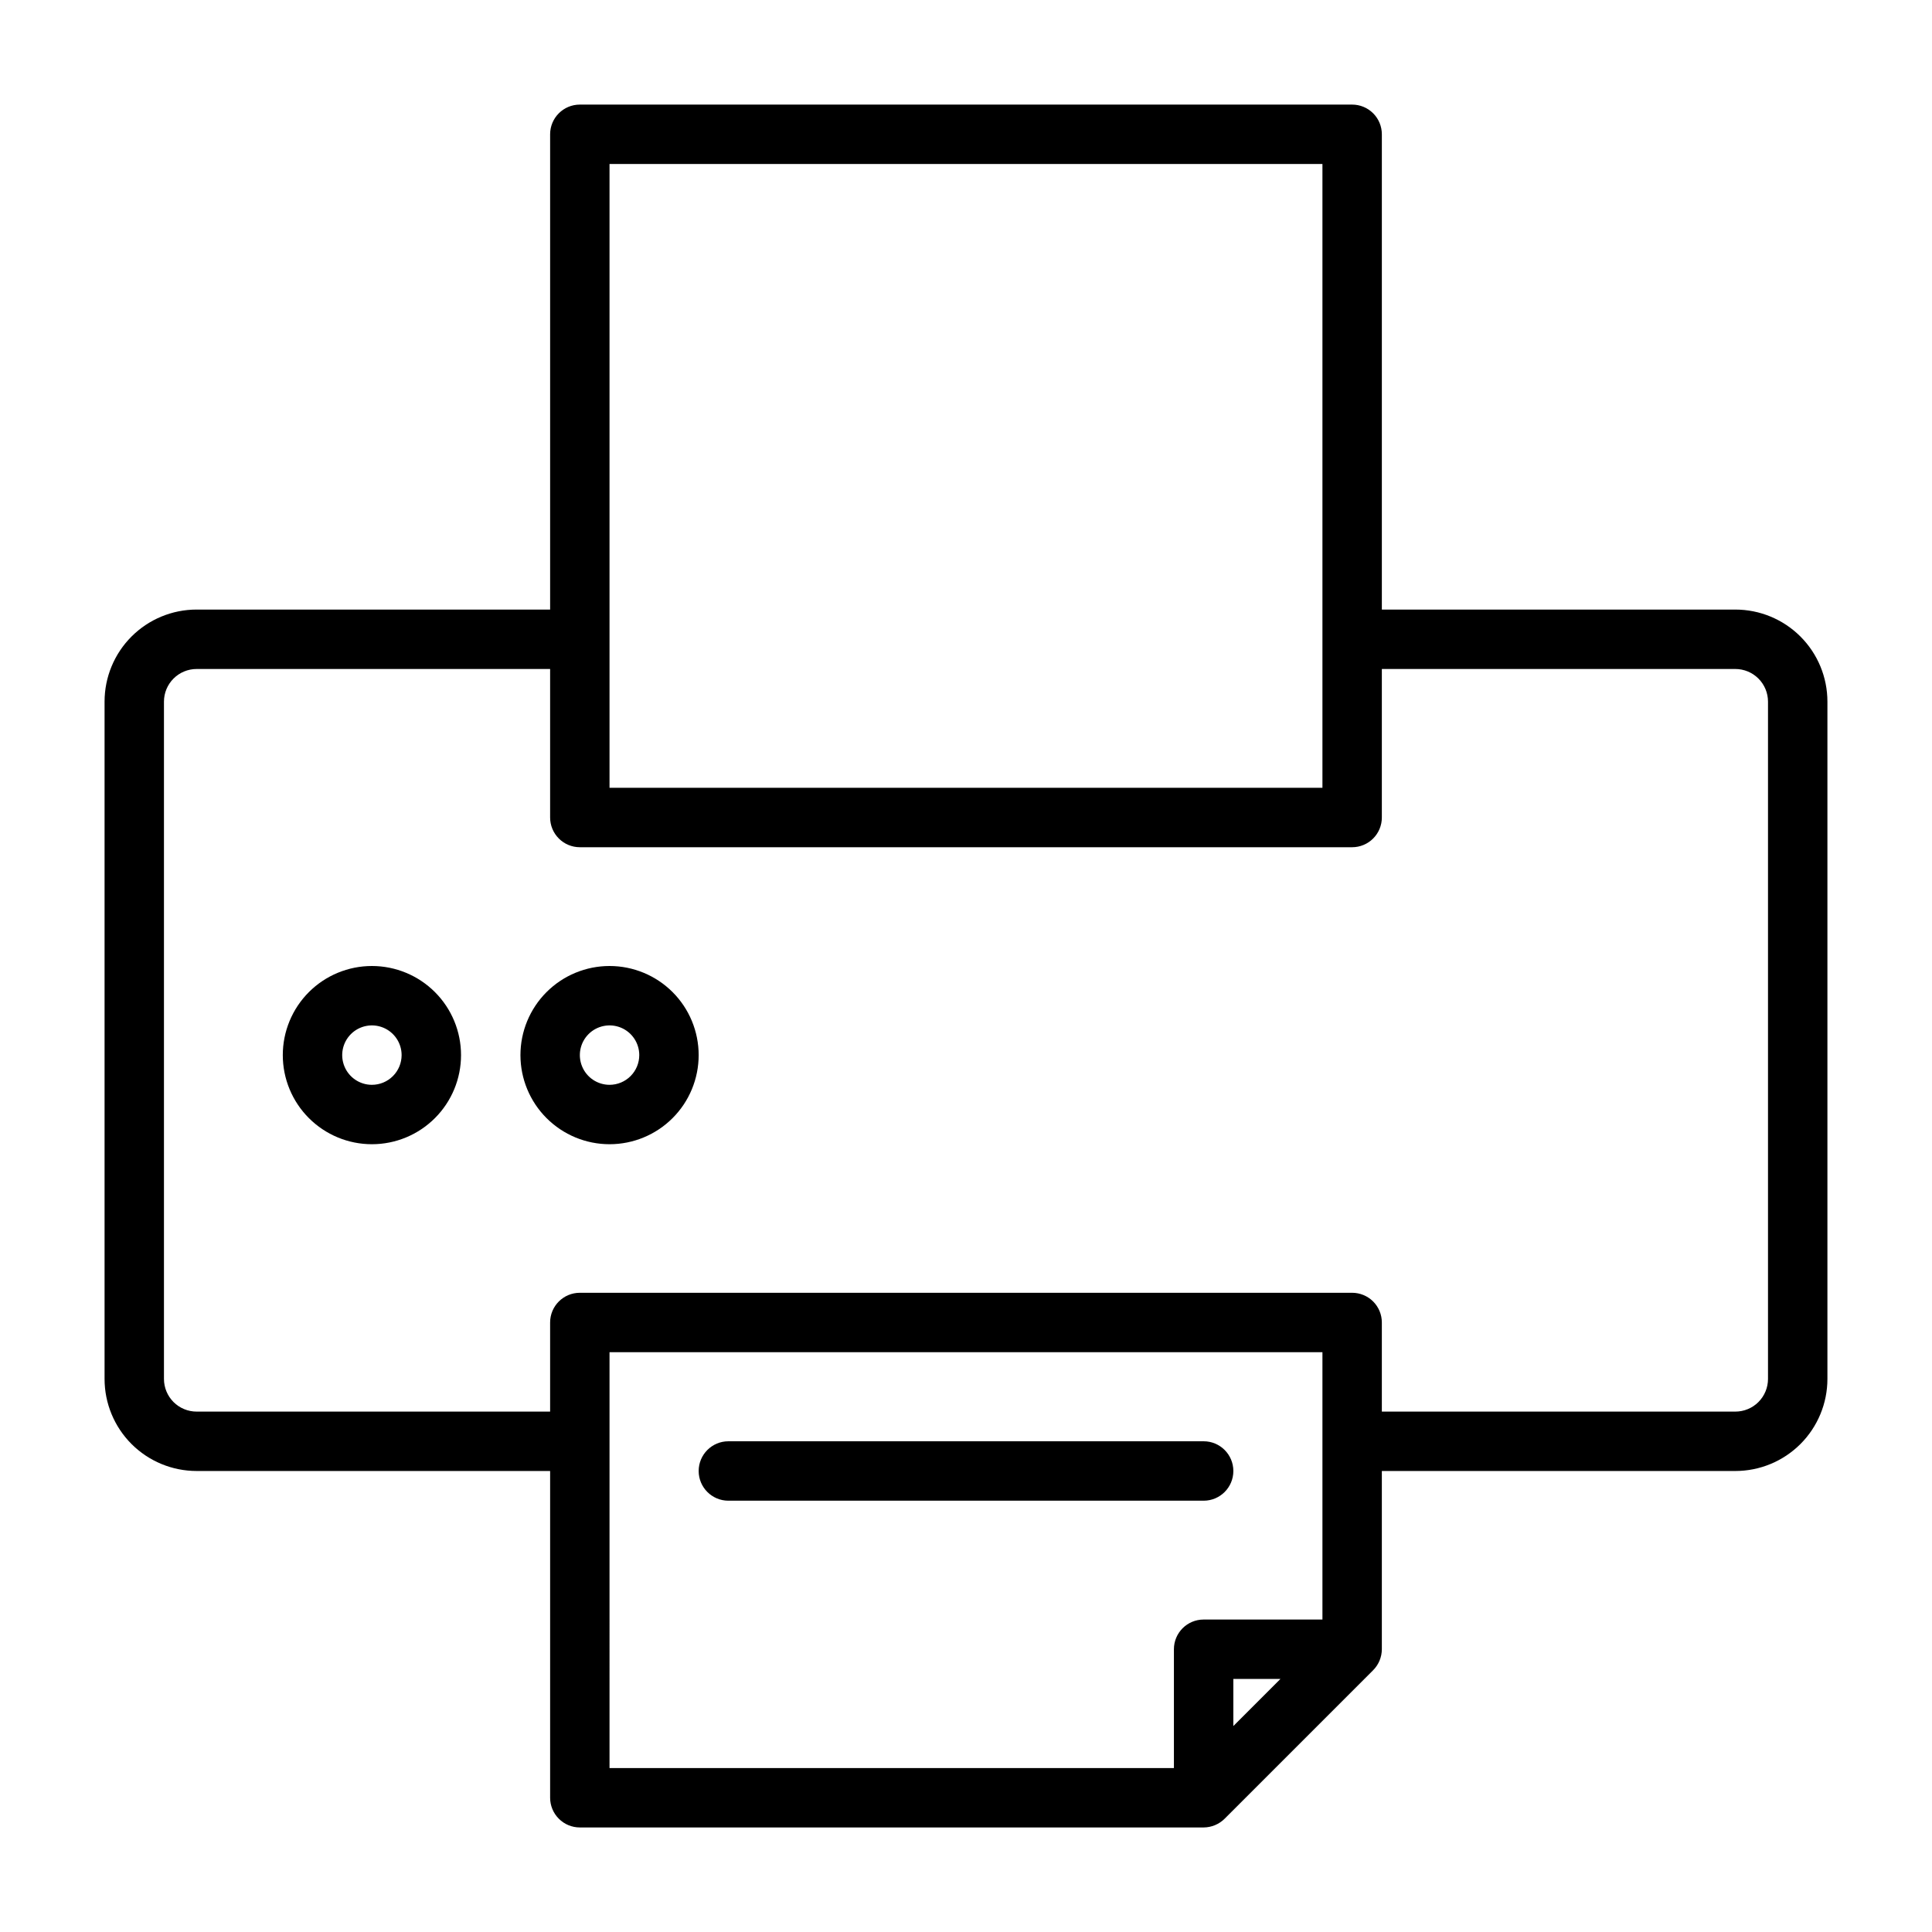 <?xml version="1.0" encoding="UTF-8"?>
<!-- Uploaded to: ICON Repo, www.iconrepo.com, Generator: ICON Repo Mixer Tools -->
<svg fill="#000000" width="800px" height="800px" version="1.1" viewBox="144 144 512 512" xmlns="http://www.w3.org/2000/svg">
 <g>
  <path d="m603.88 305.54h-93.676v-125.95c0-2.09-0.828-4.09-2.305-5.566-1.477-1.477-3.481-2.305-5.566-2.305h-204.67c-4.348 0-7.875 3.523-7.875 7.871v125.95h-93.676c-6.473 0-12.68 2.57-17.258 7.148-4.574 4.574-7.144 10.781-7.144 17.254v179.48c0 6.473 2.57 12.68 7.144 17.258 4.578 4.574 10.785 7.148 17.258 7.148h93.676v86.59c0 2.09 0.832 4.09 2.309 5.566 1.473 1.477 3.477 2.309 5.566 2.309h165.31c2.086-0.012 4.082-0.84 5.562-2.309l39.359-39.359c1.473-1.48 2.301-3.481 2.309-5.566v-47.23h93.676c6.473 0 12.68-2.574 17.258-7.148 4.574-4.578 7.148-10.785 7.148-17.258v-179.48c0-6.473-2.574-12.68-7.148-17.254-4.578-4.578-10.785-7.148-17.258-7.148zm-298.35-118.08h188.93v165.31h-188.93zm0 338.5v-23.613h188.93v70.848h-31.484c-4.348 0-7.875 3.523-7.875 7.871v31.488h-149.57zm177.8 62.977-12.484 12.488v-12.488zm129.21-79.508c0 2.297-0.914 4.5-2.535 6.125-1.625 1.625-3.828 2.535-6.125 2.535h-93.676v-23.617c0-2.086-0.828-4.09-2.305-5.566-1.477-1.473-3.481-2.305-5.566-2.305h-204.67c-4.348 0-7.875 3.523-7.875 7.871v23.617h-93.676c-2.297 0-4.5-0.91-6.125-2.535-1.621-1.625-2.535-3.828-2.535-6.125v-179.48c0-2.297 0.914-4.5 2.535-6.121 1.625-1.625 3.828-2.539 6.125-2.539h93.676v39.359c0 2.09 0.832 4.09 2.309 5.566 1.473 1.477 3.477 2.309 5.566 2.309h204.67c2.086 0 4.09-0.832 5.566-2.309 1.477-1.477 2.305-3.477 2.305-5.566v-39.359h93.676c2.297 0 4.5 0.914 6.125 2.539 1.621 1.621 2.535 3.824 2.535 6.121z"/>
  <path d="m242.56 400c-6.266 0-12.27 2.488-16.699 6.914-4.43 4.43-6.918 10.438-6.918 16.699 0 6.266 2.488 12.273 6.918 16.699 4.43 4.43 10.434 6.918 16.699 6.918 6.262 0 12.27-2.488 16.699-6.918 4.43-4.426 6.918-10.434 6.918-16.699 0-6.262-2.488-12.27-6.918-16.699-4.43-4.426-10.438-6.914-16.699-6.914zm0 31.488c-3.184 0-6.055-1.918-7.273-4.859-1.219-2.945-0.543-6.328 1.707-8.582 2.25-2.25 5.637-2.922 8.578-1.707 2.941 1.219 4.859 4.09 4.859 7.273 0 2.09-0.828 4.09-2.305 5.566-1.477 1.477-3.481 2.309-5.566 2.309z"/>
  <path d="m305.54 400c-6.266 0-12.27 2.488-16.699 6.914-4.43 4.43-6.918 10.438-6.918 16.699 0 6.266 2.488 12.273 6.918 16.699 4.43 4.43 10.434 6.918 16.699 6.918 6.262 0 12.27-2.488 16.699-6.918 4.43-4.426 6.914-10.434 6.914-16.699 0-6.262-2.484-12.27-6.914-16.699-4.43-4.426-10.438-6.914-16.699-6.914zm0 31.488c-3.184 0-6.055-1.918-7.273-4.859-1.219-2.945-0.547-6.328 1.707-8.582 2.25-2.25 5.637-2.922 8.578-1.707 2.941 1.219 4.859 4.09 4.859 7.273 0 2.09-0.828 4.09-2.305 5.566-1.477 1.477-3.481 2.309-5.566 2.309z"/>
  <path d="m462.98 541.7c4.348 0 7.871-3.523 7.871-7.871 0-4.348-3.523-7.875-7.871-7.875h-125.95c-4.348 0-7.875 3.527-7.875 7.875 0 4.348 3.527 7.871 7.875 7.871z"/>
 </g>
</svg>